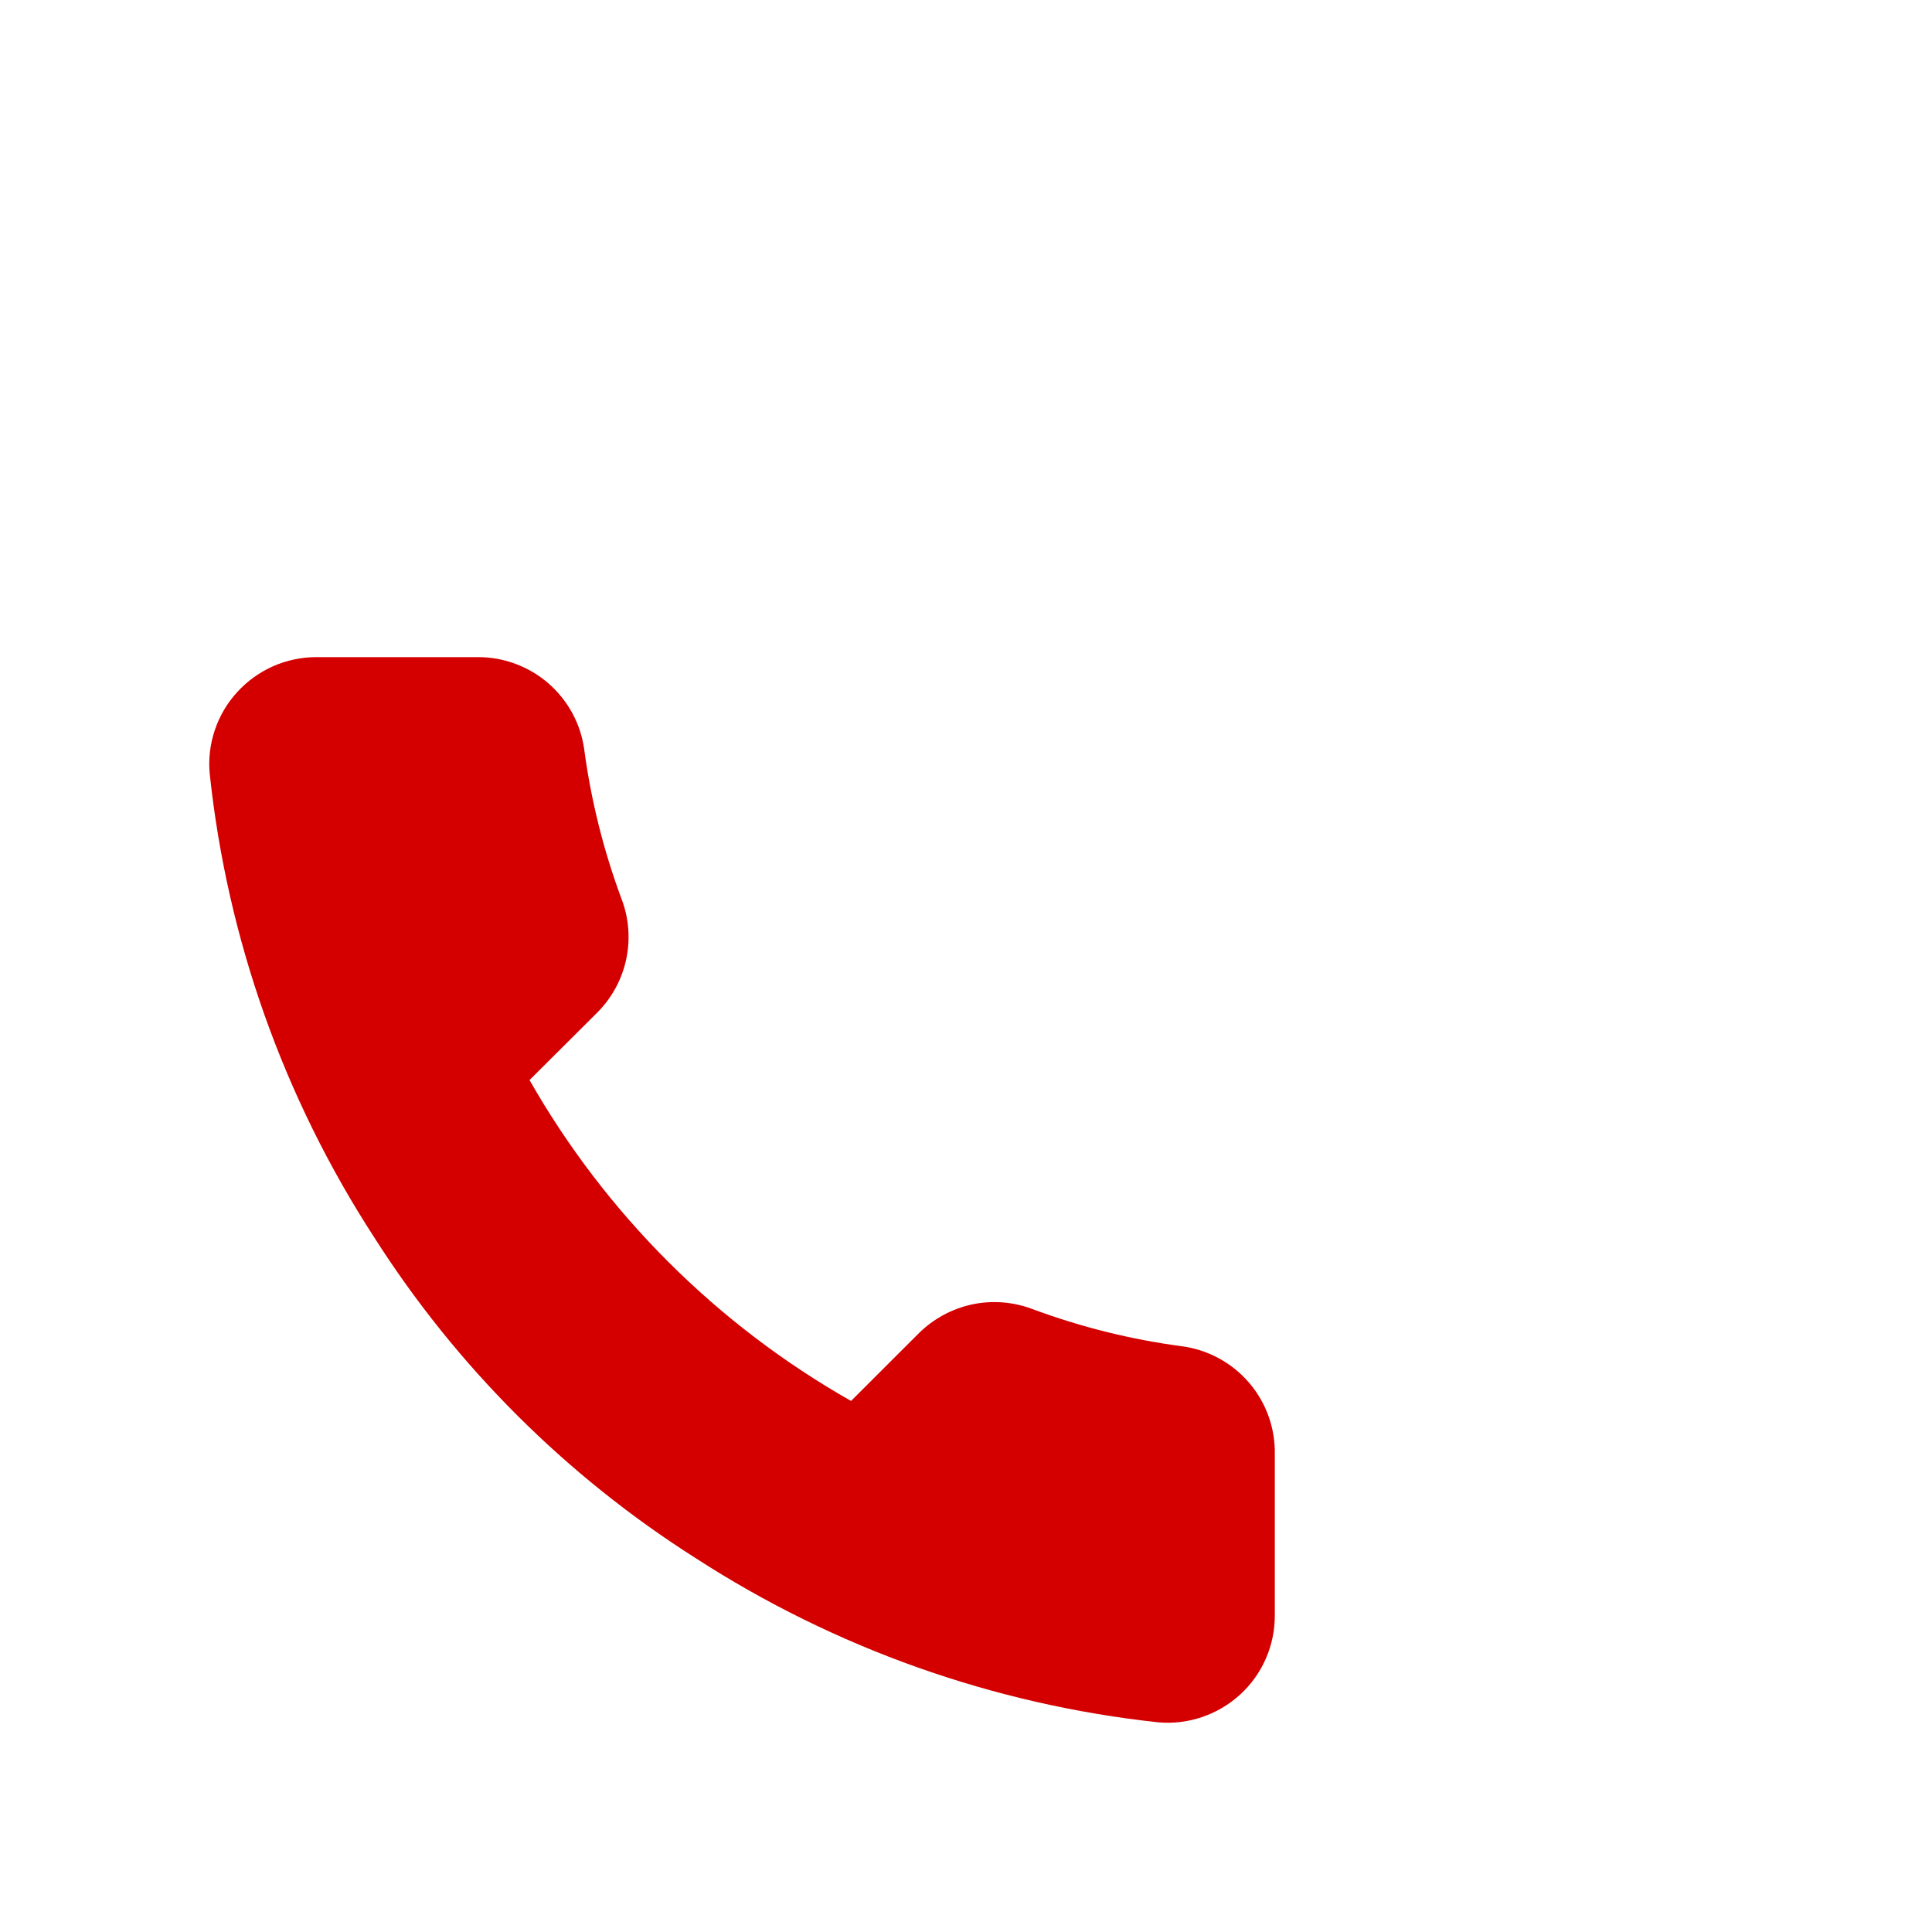 <svg width="24" height="24" viewBox="0 0 24 24" fill="none" xmlns="http://www.w3.org/2000/svg">
<g clip-path="url(#clip0_2040_192217)">
<mask id="path-1-inside-1_2040_192217" fill="white">
<rect x="10.9" y="2" width="2.5" height="2.5" rx="0.5"/>
</mask>
<rect x="10.9" y="2" width="2.5" height="2.5" rx="0.5" fill="#D40000" stroke="#D40000" stroke-width="1.8" mask="url(#path-1-inside-1_2040_192217)"/>
<mask id="path-2-inside-2_2040_192217" fill="white">
<rect x="10.9" y="6.3" width="2.5" height="2.5" rx="0.5"/>
</mask>
<rect x="10.9" y="6.3" width="2.5" height="2.5" rx="0.5" fill="#D40000" stroke="#D40000" stroke-width="1.8" mask="url(#path-2-inside-2_2040_192217)"/>
<mask id="path-3-inside-3_2040_192217" fill="white">
<rect x="10.9" y="10.6" width="2.5" height="2.5" rx="0.5"/>
</mask>
<rect x="10.9" y="10.6" width="2.5" height="2.5" rx="0.5" fill="#D40000" stroke="#D40000" stroke-width="1.8" mask="url(#path-3-inside-3_2040_192217)"/>
<mask id="path-4-inside-4_2040_192217" fill="white">
<rect x="15.201" y="2" width="2.5" height="2.5" rx="0.5"/>
</mask>
<rect x="15.201" y="2" width="2.5" height="2.5" rx="0.5" fill="#D40000" stroke="#D40000" stroke-width="1.8" mask="url(#path-4-inside-4_2040_192217)"/>
<mask id="path-5-inside-5_2040_192217" fill="white">
<rect x="15.201" y="6.3" width="2.5" height="2.5" rx="0.5"/>
</mask>
<rect x="15.201" y="6.3" width="2.5" height="2.5" rx="0.5" fill="#D40000" stroke="#D40000" stroke-width="1.8" mask="url(#path-5-inside-5_2040_192217)"/>
<mask id="path-6-inside-6_2040_192217" fill="white">
<rect x="15.199" y="10.6" width="2.5" height="2.5" rx="0.5"/>
</mask>
<rect x="15.199" y="10.6" width="2.5" height="2.5" rx="0.5" fill="#D40000" stroke="#D40000" stroke-width="1.8" mask="url(#path-6-inside-6_2040_192217)"/>
<mask id="path-7-inside-7_2040_192217" fill="white">
<rect x="19.5" y="2" width="2.5" height="2.5" rx="0.5"/>
</mask>
<rect x="19.5" y="2" width="2.5" height="2.5" rx="0.5" fill="#D40000" stroke="#D40000" stroke-width="1.8" mask="url(#path-7-inside-7_2040_192217)"/>
<mask id="path-8-inside-8_2040_192217" fill="white">
<rect x="19.5" y="6.3" width="2.5" height="2.5" rx="0.5"/>
</mask>
<rect x="19.5" y="6.3" width="2.5" height="2.5" rx="0.5" fill="#D40000" stroke="#D40000" stroke-width="1.8" mask="url(#path-8-inside-8_2040_192217)"/>
<mask id="path-9-inside-9_2040_192217" fill="white">
<rect x="19.5" y="10.6" width="2.5" height="2.5" rx="0.5"/>
</mask>
<rect x="19.5" y="10.6" width="2.5" height="2.5" rx="0.5" fill="#D40000" stroke="#D40000" stroke-width="1.8" mask="url(#path-9-inside-9_2040_192217)"/>
<path d="M15.836 18.074V20.066C15.837 20.251 15.799 20.434 15.725 20.604C15.651 20.773 15.542 20.926 15.405 21.051C15.268 21.176 15.107 21.271 14.932 21.33C14.756 21.39 14.57 21.412 14.385 21.395C12.337 21.173 10.37 20.474 8.642 19.356C7.034 18.336 5.67 16.975 4.648 15.37C3.523 13.637 2.823 11.664 2.605 9.611C2.588 9.428 2.61 9.242 2.669 9.068C2.728 8.893 2.823 8.732 2.948 8.596C3.072 8.46 3.224 8.351 3.393 8.276C3.562 8.202 3.745 8.163 3.929 8.163H5.926C6.249 8.16 6.562 8.274 6.807 8.484C7.052 8.695 7.212 8.986 7.257 9.306C7.342 9.943 7.498 10.569 7.723 11.172C7.813 11.41 7.832 11.668 7.779 11.917C7.726 12.165 7.603 12.393 7.424 12.574L6.578 13.417C7.526 15.08 8.905 16.457 10.572 17.403L11.417 16.559C11.598 16.381 11.826 16.258 12.075 16.204C12.324 16.151 12.583 16.171 12.821 16.26C13.425 16.485 14.053 16.641 14.692 16.725C15.015 16.771 15.31 16.933 15.521 17.182C15.732 17.43 15.844 17.748 15.836 18.074Z" fill="#D40000"/>
</g>
<defs>
<clipPath id="clip0_2040_192217">
<rect width="20" height="20" fill="white" transform="translate(2 2)"/>
</clipPath>
</defs>
</svg>
